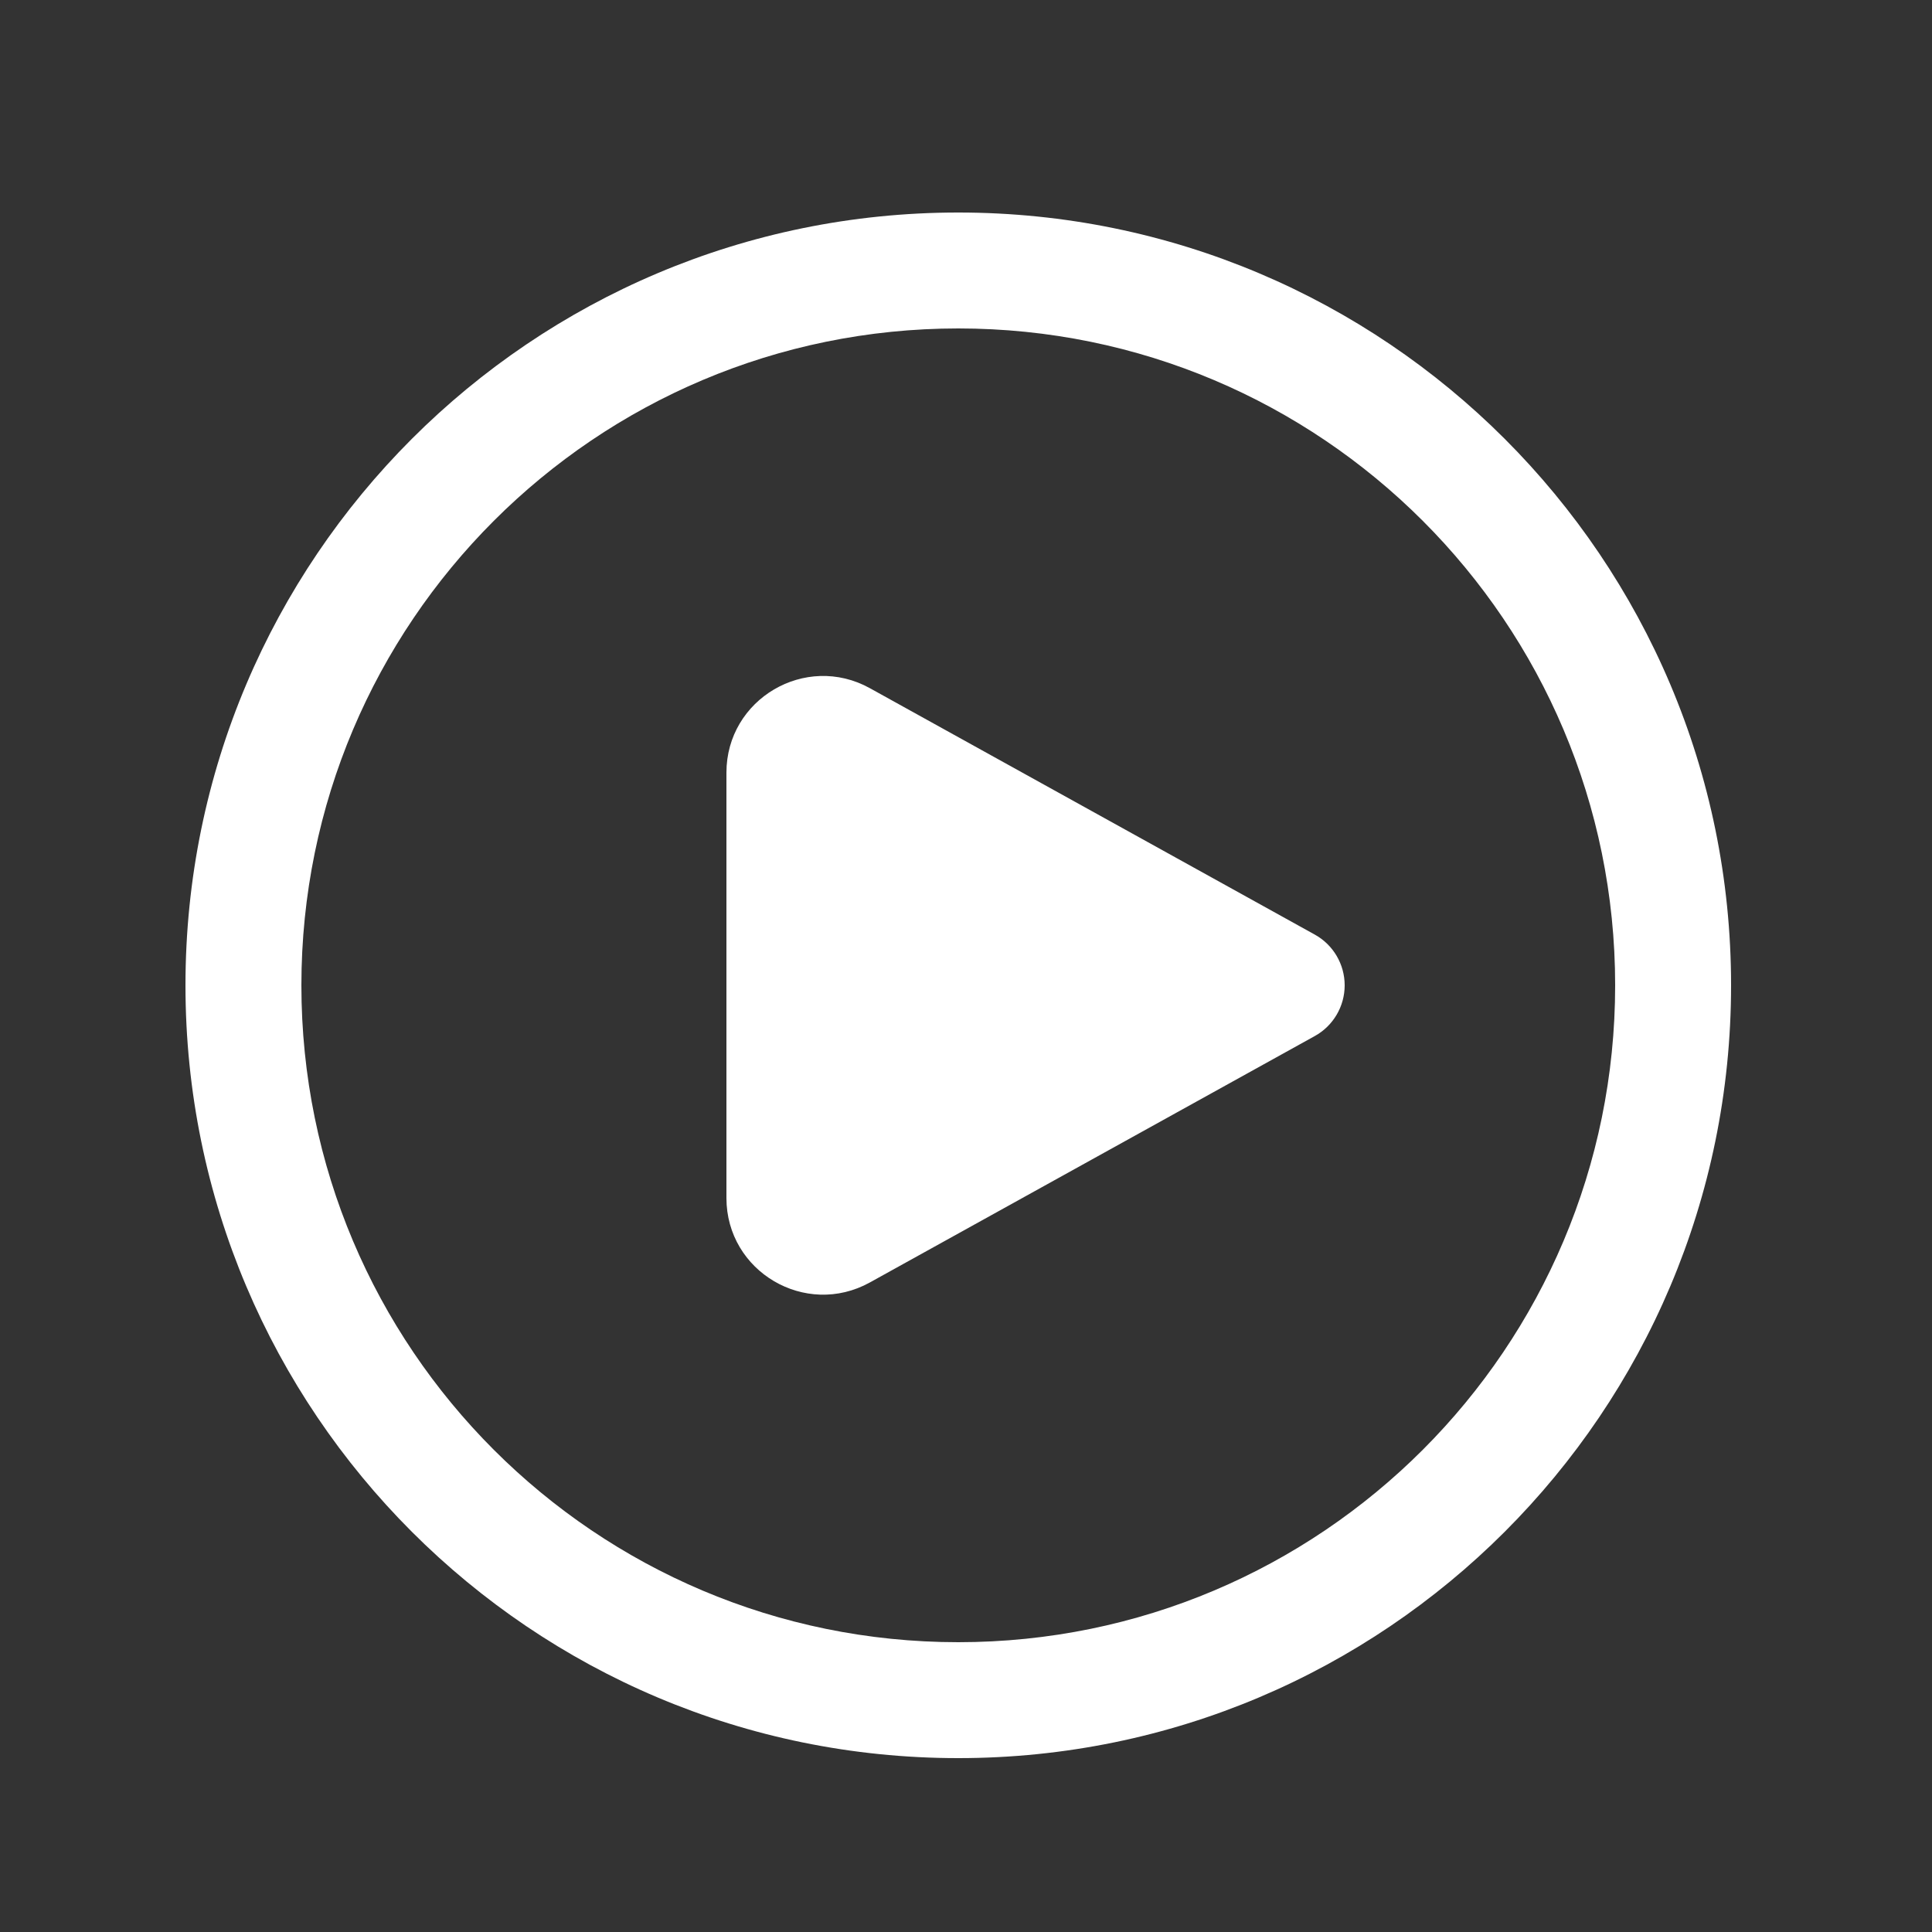<svg width="25" height="25" viewBox="0 0 25 25" fill="none" xmlns="http://www.w3.org/2000/svg">
<rect x="0" y="0" width="25" height="25" fill="#333333" stroke="none"/>
<path d="M11.256 8.905C10.423 8.444 9.4 9.046 9.4 9.998V15.502C9.4 16.454 10.423 17.056 11.256 16.595L17.014 13.406C17.252 13.274 17.4 13.023 17.4 12.75C17.4 12.477 17.252 12.226 17.014 12.094L11.256 8.905ZM12.4 2.75C6.878 2.75 2.4 7.227 2.4 12.75C2.4 18.273 6.878 22.75 12.4 22.75C17.923 22.75 22.4 18.273 22.4 12.75C22.4 7.227 17.923 2.75 12.4 2.75ZM3.9 12.75C3.9 8.056 7.706 4.25 12.4 4.25C17.095 4.25 20.9 8.056 20.9 12.75C20.9 17.444 17.095 21.25 12.4 21.25C7.706 21.25 3.9 17.444 3.9 12.75Z" fill="white"/>
</svg>
